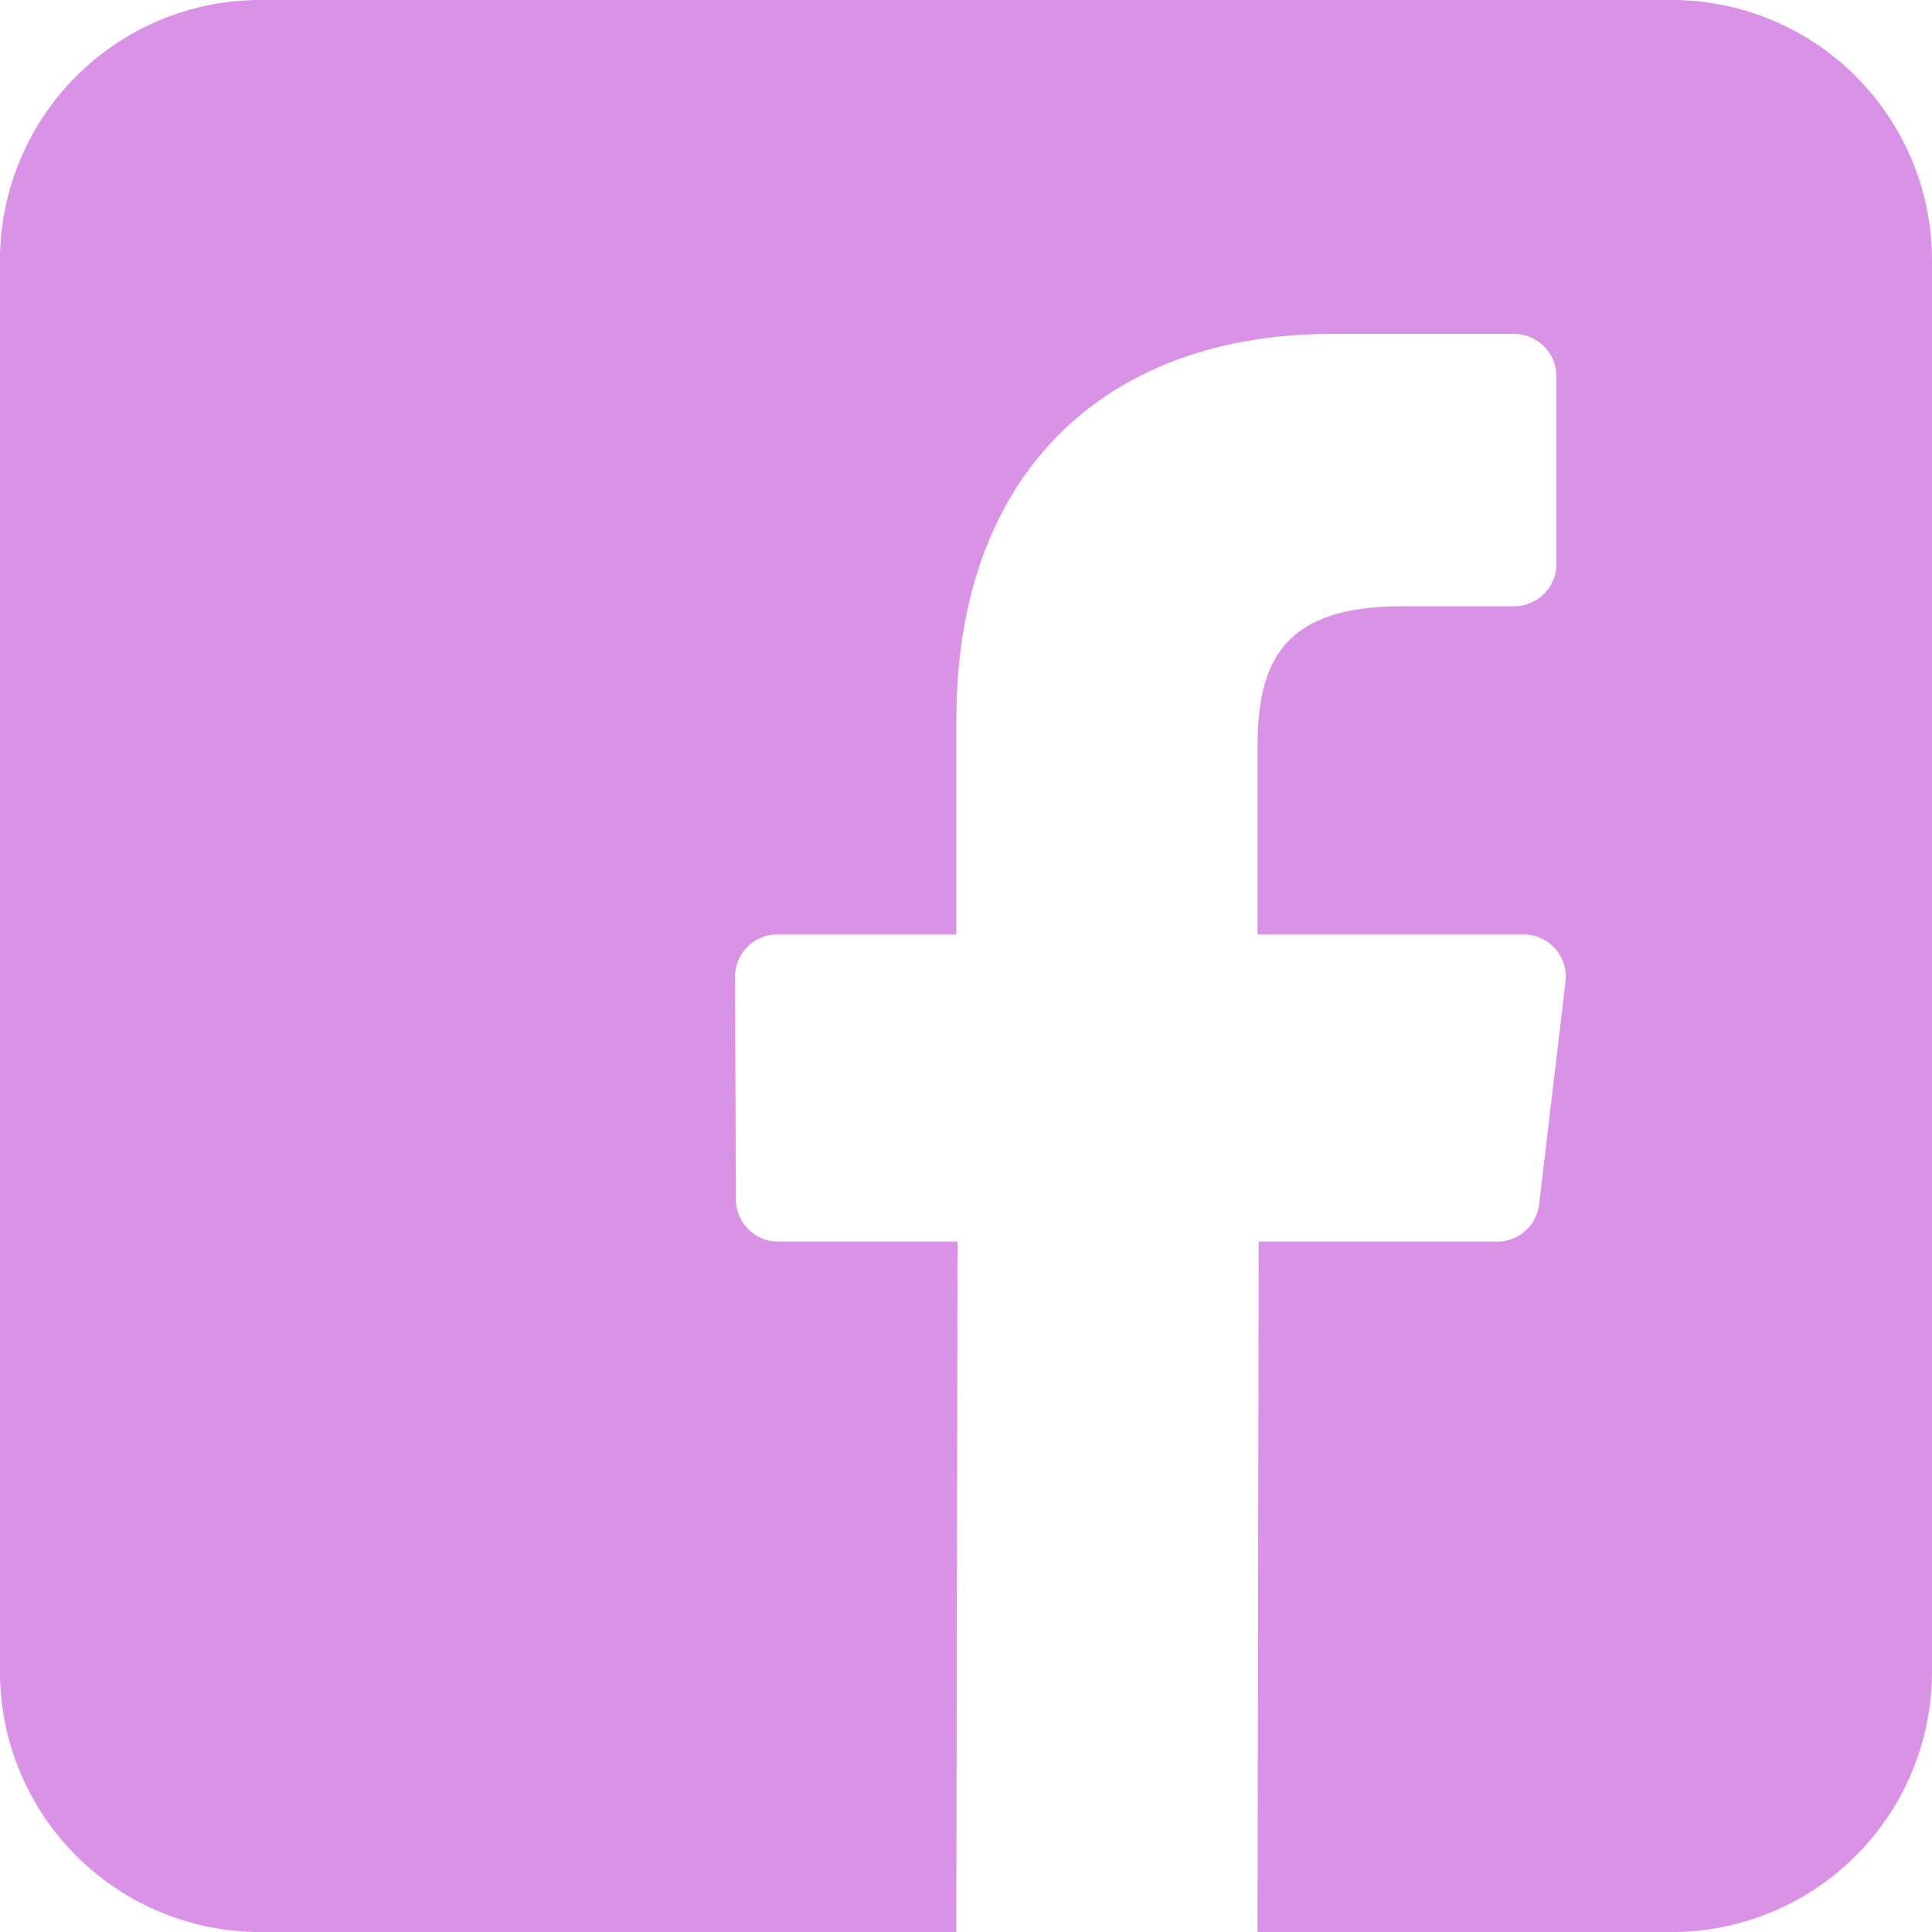 <svg xmlns="http://www.w3.org/2000/svg" width="112.424" height="112.425" viewBox="0 0 112.424 112.425"><path d="M97.277,0H15.152A15.15,15.15,0,0,0,0,15.15V97.275a15.149,15.149,0,0,0,15.15,15.15h40.5l.069-40.175H45.287A2.463,2.463,0,0,1,42.824,69.8l-.05-12.95a2.463,2.463,0,0,1,2.463-2.472H55.656V41.862c0-14.521,8.869-22.428,21.822-22.428h10.63A2.463,2.463,0,0,1,90.57,21.9V32.816a2.463,2.463,0,0,1-2.461,2.463l-6.523,0c-7.045,0-8.409,3.348-8.409,8.26V54.375h15.48A2.463,2.463,0,0,1,91.1,57.128l-1.535,12.95a2.463,2.463,0,0,1-2.445,2.173H73.246l-.069,40.175h24.1a15.149,15.149,0,0,0,15.149-15.149V15.15A15.15,15.15,0,0,0,97.277,0Z" transform="translate(-0.002)" fill="#b627d0" opacity="0.5"></path></svg>